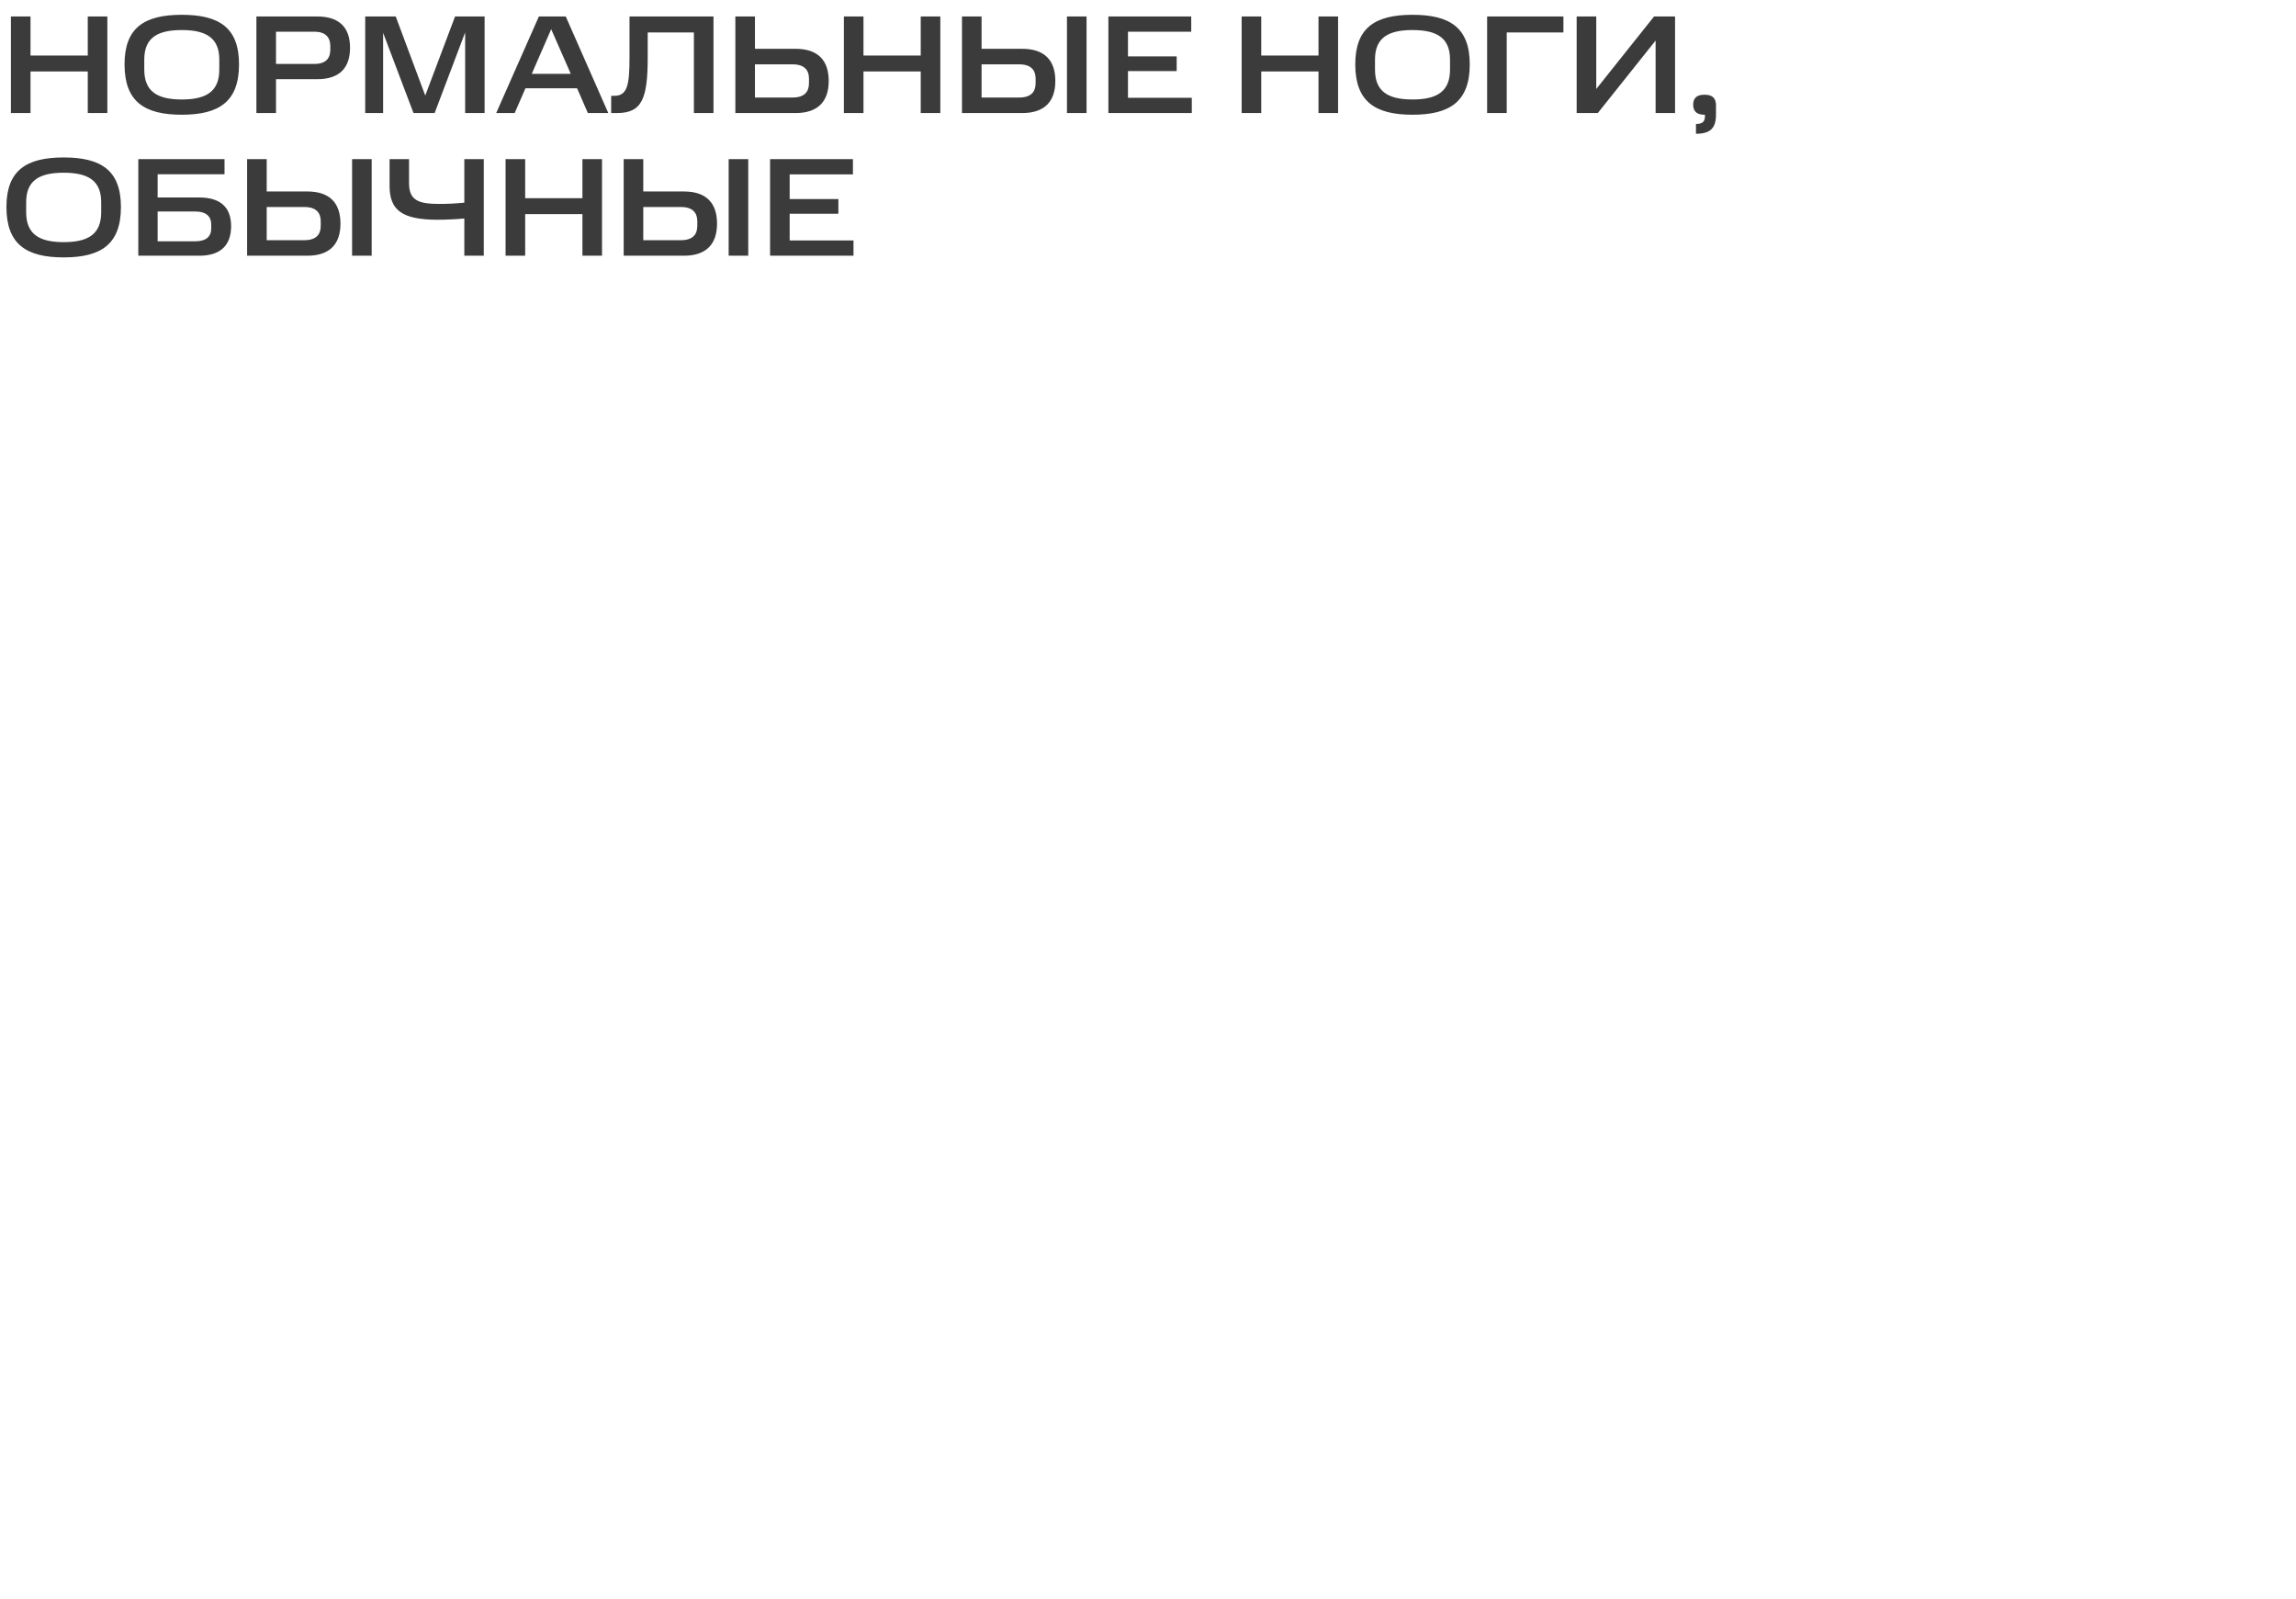 <?xml version="1.0" encoding="UTF-8"?>
<svg xmlns="http://www.w3.org/2000/svg" width="853" height="594" viewBox="0 0 853 594" fill="none">
  <path d="M4.056 6.12H11.336V20.628H32.604V6.12H39.884V42H32.604V26.556H11.336V42H4.056V6.12ZM81.471 25.828V22.136C81.471 14.232 76.791 11.164 67.535 11.164C58.227 11.164 53.599 14.232 53.599 22.136V25.828C53.599 33.836 58.227 36.956 67.535 36.956C76.791 36.956 81.471 33.888 81.471 25.828ZM46.267 23.904C46.267 10.28 53.651 5.496 67.535 5.496C81.419 5.496 88.803 10.28 88.803 23.904C88.803 37.736 81.419 42.624 67.535 42.624C53.651 42.624 46.267 37.736 46.267 23.904ZM95.259 6.12H117.879C126.251 6.12 130.047 10.436 130.047 17.716C130.047 25.1 126.251 29.416 117.879 29.416H102.539V42H95.259V6.12ZM122.715 18.548V17.04C122.715 13.972 120.999 11.788 116.891 11.788H102.539V23.748H116.891C120.999 23.748 122.715 21.668 122.715 18.548ZM153.621 42L142.337 12.204V42H135.681V6.12H147.017L157.989 35.5L169.065 6.12H180.037V42H172.809V12.048L161.473 42H153.621ZM200.202 6.12H210.186L225.994 42H218.402L214.398 32.796H195.21L191.206 42H184.342L200.202 6.12ZM204.778 10.852L197.55 27.44H212.058L204.778 10.852ZM227.062 35.604H228.154C233.094 35.604 233.874 31.652 233.874 21.2V6.12H265.074V42H257.794V12.048H240.634V21.2C240.634 36.54 238.606 42 229.194 42H227.062V35.604ZM273.197 6.12H280.477V18.132H295.557C304.033 18.132 307.881 22.552 307.881 30.092C307.881 37.528 304.033 42 295.557 42H273.197V6.12ZM300.549 30.872V29.208C300.549 26.14 298.937 23.904 294.465 23.904H280.477V36.228H294.465C298.937 36.228 300.549 34.044 300.549 30.872ZM313.517 6.12H320.797V20.628H342.065V6.12H349.345V42H342.065V26.556H320.797V42H313.517V6.12ZM357.392 6.12H364.672V18.132H379.752C388.228 18.132 392.076 22.552 392.076 30.092C392.076 37.528 388.228 42 379.752 42H357.392V6.12ZM384.744 30.872V29.208C384.744 26.14 383.132 23.904 378.66 23.904H364.672V36.228H378.66C383.132 36.228 384.744 34.044 384.744 30.872ZM396.392 6.12H403.672V42H396.392V6.12ZM411.779 6.12H442.563V11.788H419.059V20.94H437.155V26.4H419.059V36.332H442.771V42H411.779V6.12ZM461.29 6.12H468.57V20.628H489.838V6.12H497.118V42H489.838V26.556H468.57V42H461.29V6.12ZM538.705 25.828V22.136C538.705 14.232 534.025 11.164 524.769 11.164C515.461 11.164 510.833 14.232 510.833 22.136V25.828C510.833 33.836 515.461 36.956 524.769 36.956C534.025 36.956 538.705 33.888 538.705 25.828ZM503.501 23.904C503.501 10.28 510.885 5.496 524.769 5.496C538.653 5.496 546.037 10.28 546.037 23.904C546.037 37.736 538.653 42.624 524.769 42.624C510.885 42.624 503.501 37.736 503.501 23.904ZM552.494 6.12H580.834V12.048H559.774V42H552.494V6.12ZM615.083 15.064L593.607 42H585.755V6.12H593.035V33.056L614.511 6.12H622.311V42H615.083V15.064ZM630.079 46.056C632.419 46.056 633.407 45.224 633.407 43.248V42.624H633.147C630.495 42.624 629.039 41.428 629.039 38.88C629.039 36.384 630.443 35.188 633.251 35.188C636.111 35.188 637.515 36.384 637.515 39.14V42.624C637.515 47.668 635.331 49.696 630.079 49.696V46.056ZM37.596 78.828V75.136C37.596 67.232 32.916 64.164 23.66 64.164C14.352 64.164 9.724 67.232 9.724 75.136V78.828C9.724 86.836 14.352 89.956 23.66 89.956C32.916 89.956 37.596 86.888 37.596 78.828ZM2.392 76.904C2.392 63.28 9.776 58.496 23.66 58.496C37.544 58.496 44.928 63.28 44.928 76.904C44.928 90.736 37.544 95.624 23.66 95.624C9.776 95.624 2.392 90.736 2.392 76.904ZM51.384 59.12H83.416V64.736H58.56V73.368H74.056C82.168 73.368 85.86 77.268 85.86 84.028C85.86 90.892 82.168 95 74.056 95H51.384V59.12ZM78.476 84.86V83.404C78.476 80.544 76.76 78.568 72.496 78.568H58.56V89.644H72.496C76.708 89.644 78.476 87.772 78.476 84.86ZM91.806 59.12H99.086V71.132H114.166C122.642 71.132 126.49 75.552 126.49 83.092C126.49 90.528 122.642 95 114.166 95H91.806V59.12ZM119.158 83.872V82.208C119.158 79.14 117.546 76.904 113.074 76.904H99.086V89.228H113.074C117.546 89.228 119.158 87.044 119.158 83.872ZM130.806 59.12H138.086V95H130.806V59.12ZM172.505 81.168C169.697 81.428 165.849 81.636 162.417 81.636C149.313 81.584 144.737 78.048 144.737 69.052V59.12H151.965V68.064C151.965 74.512 155.605 75.76 163.249 75.76C166.109 75.76 169.489 75.604 172.505 75.292V59.12H179.733V95H172.505V81.168ZM187.833 59.12H195.113V73.628H216.381V59.12H223.661V95H216.381V79.556H195.113V95H187.833V59.12ZM231.708 59.12H238.988V71.132H254.068C262.544 71.132 266.392 75.552 266.392 83.092C266.392 90.528 262.544 95 254.068 95H231.708V59.12ZM259.06 83.872V82.208C259.06 79.14 257.448 76.904 252.976 76.904H238.988V89.228H252.976C257.448 89.228 259.06 87.044 259.06 83.872ZM270.708 59.12H277.988V95H270.708V59.12ZM286.095 59.12H316.879V64.788H293.375V73.94H311.471V79.4H293.375V89.332H317.087V95H286.095V59.12Z" fill="#3B3B3B"></path>
</svg>
